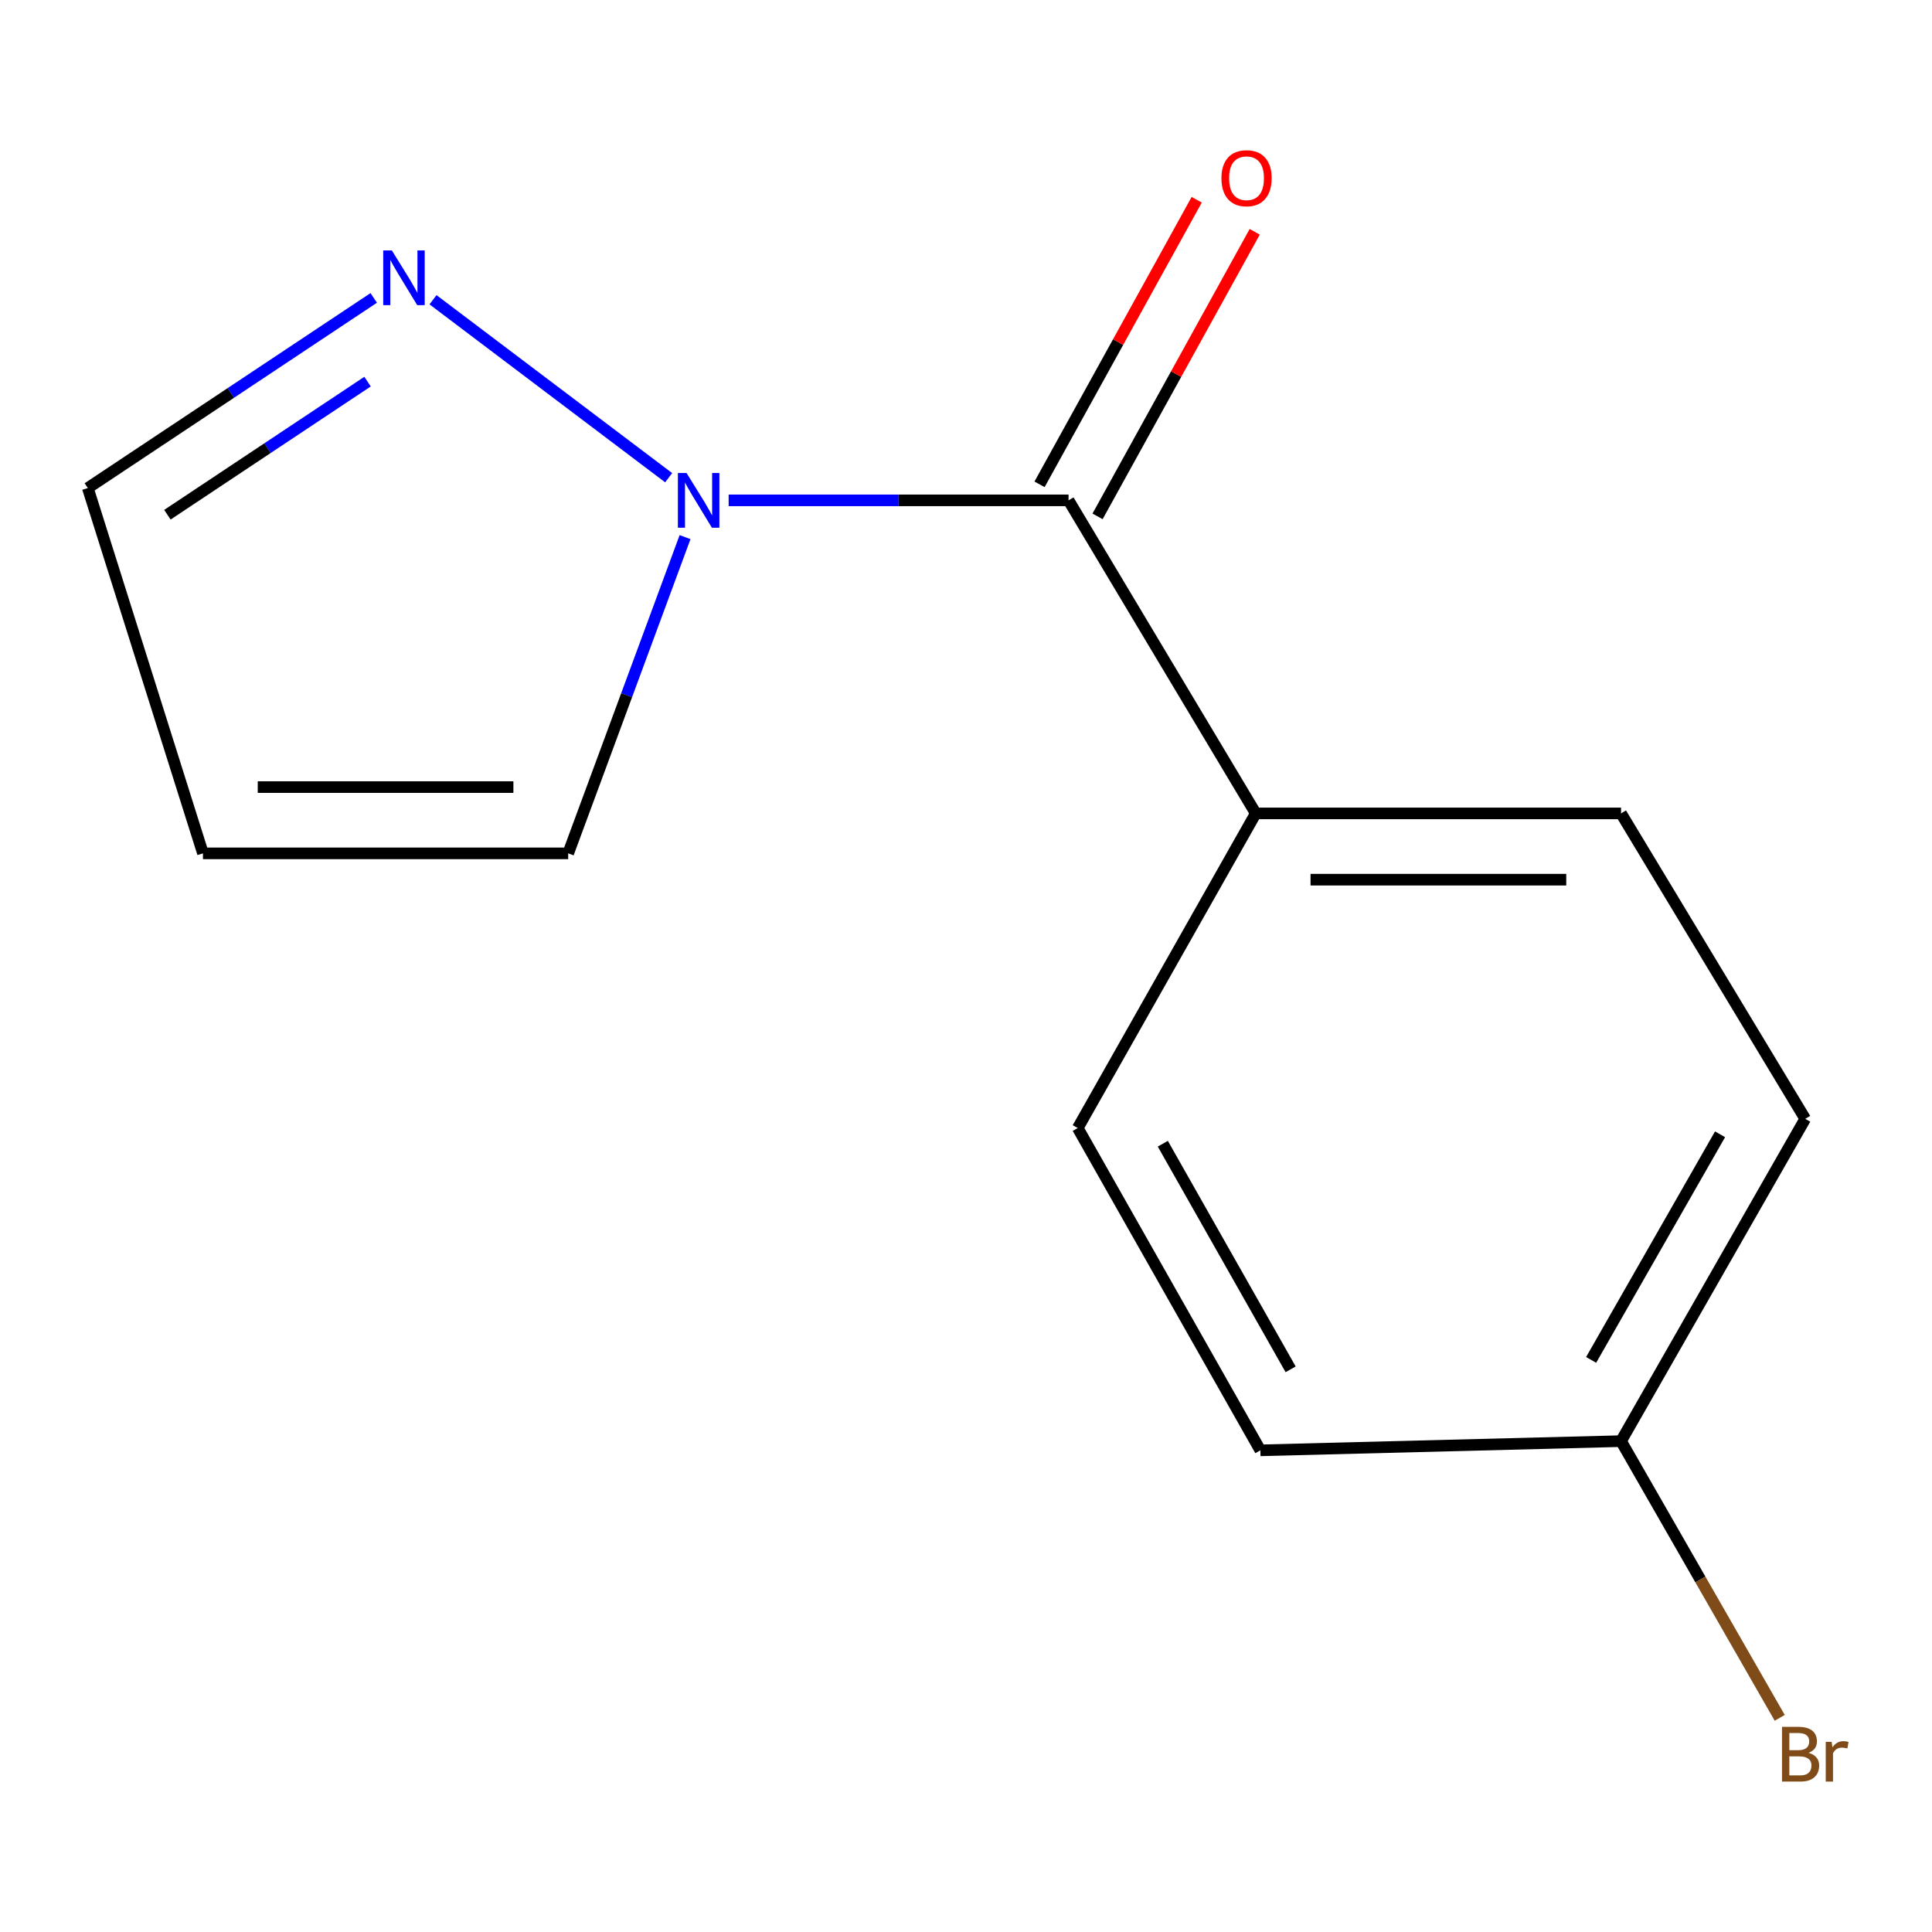 <?xml version='1.0' encoding='iso-8859-1'?>
<svg version='1.1' baseProfile='full'
              xmlns='http://www.w3.org/2000/svg'
                      xmlns:rdkit='http://www.rdkit.org/xml'
                      xmlns:xlink='http://www.w3.org/1999/xlink'
                  xml:space='preserve'
width='1000px' height='1000px' viewBox='0 0 1000 1000'>
<!-- END OF HEADER -->
<rect style='opacity:1.0;fill:#FFFFFF;stroke:none' width='1000' height='1000' x='0' y='0'> </rect>
<path class='bond-0' d='M 377.143,258.982 L 465.111,258.982' style='fill:none;fill-rule:evenodd;stroke:#0000FF;stroke-width:6px;stroke-linecap:butt;stroke-linejoin:miter;stroke-opacity:1' />
<path class='bond-0' d='M 465.111,258.982 L 553.079,258.982' style='fill:none;fill-rule:evenodd;stroke:#000000;stroke-width:6px;stroke-linecap:butt;stroke-linejoin:miter;stroke-opacity:1' />
<path class='bond-1' d='M 346.098,247.262 L 224.123,155.145' style='fill:none;fill-rule:evenodd;stroke:#0000FF;stroke-width:6px;stroke-linecap:butt;stroke-linejoin:miter;stroke-opacity:1' />
<path class='bond-3' d='M 354.584,278.012 L 324.338,359.854' style='fill:none;fill-rule:evenodd;stroke:#0000FF;stroke-width:6px;stroke-linecap:butt;stroke-linejoin:miter;stroke-opacity:1' />
<path class='bond-3' d='M 324.338,359.854 L 294.092,441.696' style='fill:none;fill-rule:evenodd;stroke:#000000;stroke-width:6px;stroke-linecap:butt;stroke-linejoin:miter;stroke-opacity:1' />
<path class='bond-2' d='M 553.079,258.982 L 649.973,421.018' style='fill:none;fill-rule:evenodd;stroke:#000000;stroke-width:6px;stroke-linecap:butt;stroke-linejoin:miter;stroke-opacity:1' />
<path class='bond-5' d='M 568.094,267.274 L 608.767,193.627' style='fill:none;fill-rule:evenodd;stroke:#000000;stroke-width:6px;stroke-linecap:butt;stroke-linejoin:miter;stroke-opacity:1' />
<path class='bond-5' d='M 608.767,193.627 L 649.441,119.979' style='fill:none;fill-rule:evenodd;stroke:#FF0000;stroke-width:6px;stroke-linecap:butt;stroke-linejoin:miter;stroke-opacity:1' />
<path class='bond-5' d='M 538.064,250.69 L 578.737,177.042' style='fill:none;fill-rule:evenodd;stroke:#000000;stroke-width:6px;stroke-linecap:butt;stroke-linejoin:miter;stroke-opacity:1' />
<path class='bond-5' d='M 578.737,177.042 L 619.41,103.394' style='fill:none;fill-rule:evenodd;stroke:#FF0000;stroke-width:6px;stroke-linecap:butt;stroke-linejoin:miter;stroke-opacity:1' />
<path class='bond-6' d='M 193.438,154.202 L 119.446,203.409' style='fill:none;fill-rule:evenodd;stroke:#0000FF;stroke-width:6px;stroke-linecap:butt;stroke-linejoin:miter;stroke-opacity:1' />
<path class='bond-6' d='M 119.446,203.409 L 45.455,252.616' style='fill:none;fill-rule:evenodd;stroke:#000000;stroke-width:6px;stroke-linecap:butt;stroke-linejoin:miter;stroke-opacity:1' />
<path class='bond-6' d='M 190.238,197.529 L 138.443,231.975' style='fill:none;fill-rule:evenodd;stroke:#0000FF;stroke-width:6px;stroke-linecap:butt;stroke-linejoin:miter;stroke-opacity:1' />
<path class='bond-6' d='M 138.443,231.975 L 86.649,266.42' style='fill:none;fill-rule:evenodd;stroke:#000000;stroke-width:6px;stroke-linecap:butt;stroke-linejoin:miter;stroke-opacity:1' />
<path class='bond-7' d='M 649.973,421.018 L 839.053,421.018' style='fill:none;fill-rule:evenodd;stroke:#000000;stroke-width:6px;stroke-linecap:butt;stroke-linejoin:miter;stroke-opacity:1' />
<path class='bond-7' d='M 678.335,455.323 L 810.691,455.323' style='fill:none;fill-rule:evenodd;stroke:#000000;stroke-width:6px;stroke-linecap:butt;stroke-linejoin:miter;stroke-opacity:1' />
<path class='bond-8' d='M 649.973,421.018 L 557.844,583.873' style='fill:none;fill-rule:evenodd;stroke:#000000;stroke-width:6px;stroke-linecap:butt;stroke-linejoin:miter;stroke-opacity:1' />
<path class='bond-4' d='M 294.092,441.696 L 105.051,441.696' style='fill:none;fill-rule:evenodd;stroke:#000000;stroke-width:6px;stroke-linecap:butt;stroke-linejoin:miter;stroke-opacity:1' />
<path class='bond-4' d='M 265.736,407.391 L 133.407,407.391' style='fill:none;fill-rule:evenodd;stroke:#000000;stroke-width:6px;stroke-linecap:butt;stroke-linejoin:miter;stroke-opacity:1' />
<path class='bond-13' d='M 105.051,441.696 L 45.455,252.616' style='fill:none;fill-rule:evenodd;stroke:#000000;stroke-width:6px;stroke-linecap:butt;stroke-linejoin:miter;stroke-opacity:1' />
<path class='bond-11' d='M 839.053,421.018 L 934.383,579.109' style='fill:none;fill-rule:evenodd;stroke:#000000;stroke-width:6px;stroke-linecap:butt;stroke-linejoin:miter;stroke-opacity:1' />
<path class='bond-10' d='M 557.844,583.873 L 652.355,750.693' style='fill:none;fill-rule:evenodd;stroke:#000000;stroke-width:6px;stroke-linecap:butt;stroke-linejoin:miter;stroke-opacity:1' />
<path class='bond-10' d='M 601.868,591.986 L 668.026,708.759' style='fill:none;fill-rule:evenodd;stroke:#000000;stroke-width:6px;stroke-linecap:butt;stroke-linejoin:miter;stroke-opacity:1' />
<path class='bond-9' d='M 839.053,745.928 L 934.383,579.109' style='fill:none;fill-rule:evenodd;stroke:#000000;stroke-width:6px;stroke-linecap:butt;stroke-linejoin:miter;stroke-opacity:1' />
<path class='bond-9' d='M 823.567,703.884 L 890.299,587.11' style='fill:none;fill-rule:evenodd;stroke:#000000;stroke-width:6px;stroke-linecap:butt;stroke-linejoin:miter;stroke-opacity:1' />
<path class='bond-12' d='M 839.053,745.928 L 880.118,817.54' style='fill:none;fill-rule:evenodd;stroke:#000000;stroke-width:6px;stroke-linecap:butt;stroke-linejoin:miter;stroke-opacity:1' />
<path class='bond-12' d='M 880.118,817.54 L 921.184,889.153' style='fill:none;fill-rule:evenodd;stroke:#7F4C19;stroke-width:6px;stroke-linecap:butt;stroke-linejoin:miter;stroke-opacity:1' />
<path class='bond-14' d='M 839.053,745.928 L 652.355,750.693' style='fill:none;fill-rule:evenodd;stroke:#000000;stroke-width:6px;stroke-linecap:butt;stroke-linejoin:miter;stroke-opacity:1' />
<path  class='atom-0' d='M 355.357 244.822
L 364.637 259.822
Q 365.557 261.302, 367.037 263.982
Q 368.517 266.662, 368.597 266.822
L 368.597 244.822
L 372.357 244.822
L 372.357 273.142
L 368.477 273.142
L 358.517 256.742
Q 357.357 254.822, 356.117 252.622
Q 354.917 250.422, 354.557 249.742
L 354.557 273.142
L 350.877 273.142
L 350.877 244.822
L 355.357 244.822
' fill='#0000FF'/>
<path  class='atom-2' d='M 202.831 129.632
L 212.111 144.632
Q 213.031 146.112, 214.511 148.792
Q 215.991 151.472, 216.071 151.632
L 216.071 129.632
L 219.831 129.632
L 219.831 157.952
L 215.951 157.952
L 205.991 141.552
Q 204.831 139.632, 203.591 137.432
Q 202.391 135.232, 202.031 134.552
L 202.031 157.952
L 198.351 157.952
L 198.351 129.632
L 202.831 129.632
' fill='#0000FF'/>
<path  class='atom-6' d='M 632.208 92.243
Q 632.208 85.443, 635.568 81.643
Q 638.928 77.843, 645.208 77.843
Q 651.488 77.843, 654.848 81.643
Q 658.208 85.443, 658.208 92.243
Q 658.208 99.123, 654.808 103.043
Q 651.408 106.923, 645.208 106.923
Q 638.968 106.923, 635.568 103.043
Q 632.208 99.163, 632.208 92.243
M 645.208 103.723
Q 649.528 103.723, 651.848 100.843
Q 654.208 97.923, 654.208 92.243
Q 654.208 86.683, 651.848 83.883
Q 649.528 81.043, 645.208 81.043
Q 640.888 81.043, 638.528 83.843
Q 636.208 86.643, 636.208 92.243
Q 636.208 97.963, 638.528 100.843
Q 640.888 103.723, 645.208 103.723
' fill='#FF0000'/>
<path  class='atom-13' d='M 936.122 907.263
Q 938.842 908.023, 940.202 909.703
Q 941.602 911.343, 941.602 913.783
Q 941.602 917.703, 939.082 919.943
Q 936.602 922.143, 931.882 922.143
L 922.362 922.143
L 922.362 893.823
L 930.722 893.823
Q 935.562 893.823, 938.002 895.783
Q 940.442 897.743, 940.442 901.343
Q 940.442 905.623, 936.122 907.263
M 926.162 897.023
L 926.162 905.903
L 930.722 905.903
Q 933.522 905.903, 934.962 904.783
Q 936.442 903.623, 936.442 901.343
Q 936.442 897.023, 930.722 897.023
L 926.162 897.023
M 931.882 918.943
Q 934.642 918.943, 936.122 917.623
Q 937.602 916.303, 937.602 913.783
Q 937.602 911.463, 935.962 910.303
Q 934.362 909.103, 931.282 909.103
L 926.162 909.103
L 926.162 918.943
L 931.882 918.943
' fill='#7F4C19'/>
<path  class='atom-13' d='M 948.042 901.583
L 948.482 904.423
Q 950.642 901.223, 954.162 901.223
Q 955.282 901.223, 956.802 901.623
L 956.202 904.983
Q 954.482 904.583, 953.522 904.583
Q 951.842 904.583, 950.722 905.263
Q 949.642 905.903, 948.762 907.463
L 948.762 922.143
L 945.002 922.143
L 945.002 901.583
L 948.042 901.583
' fill='#7F4C19'/>
</svg>

